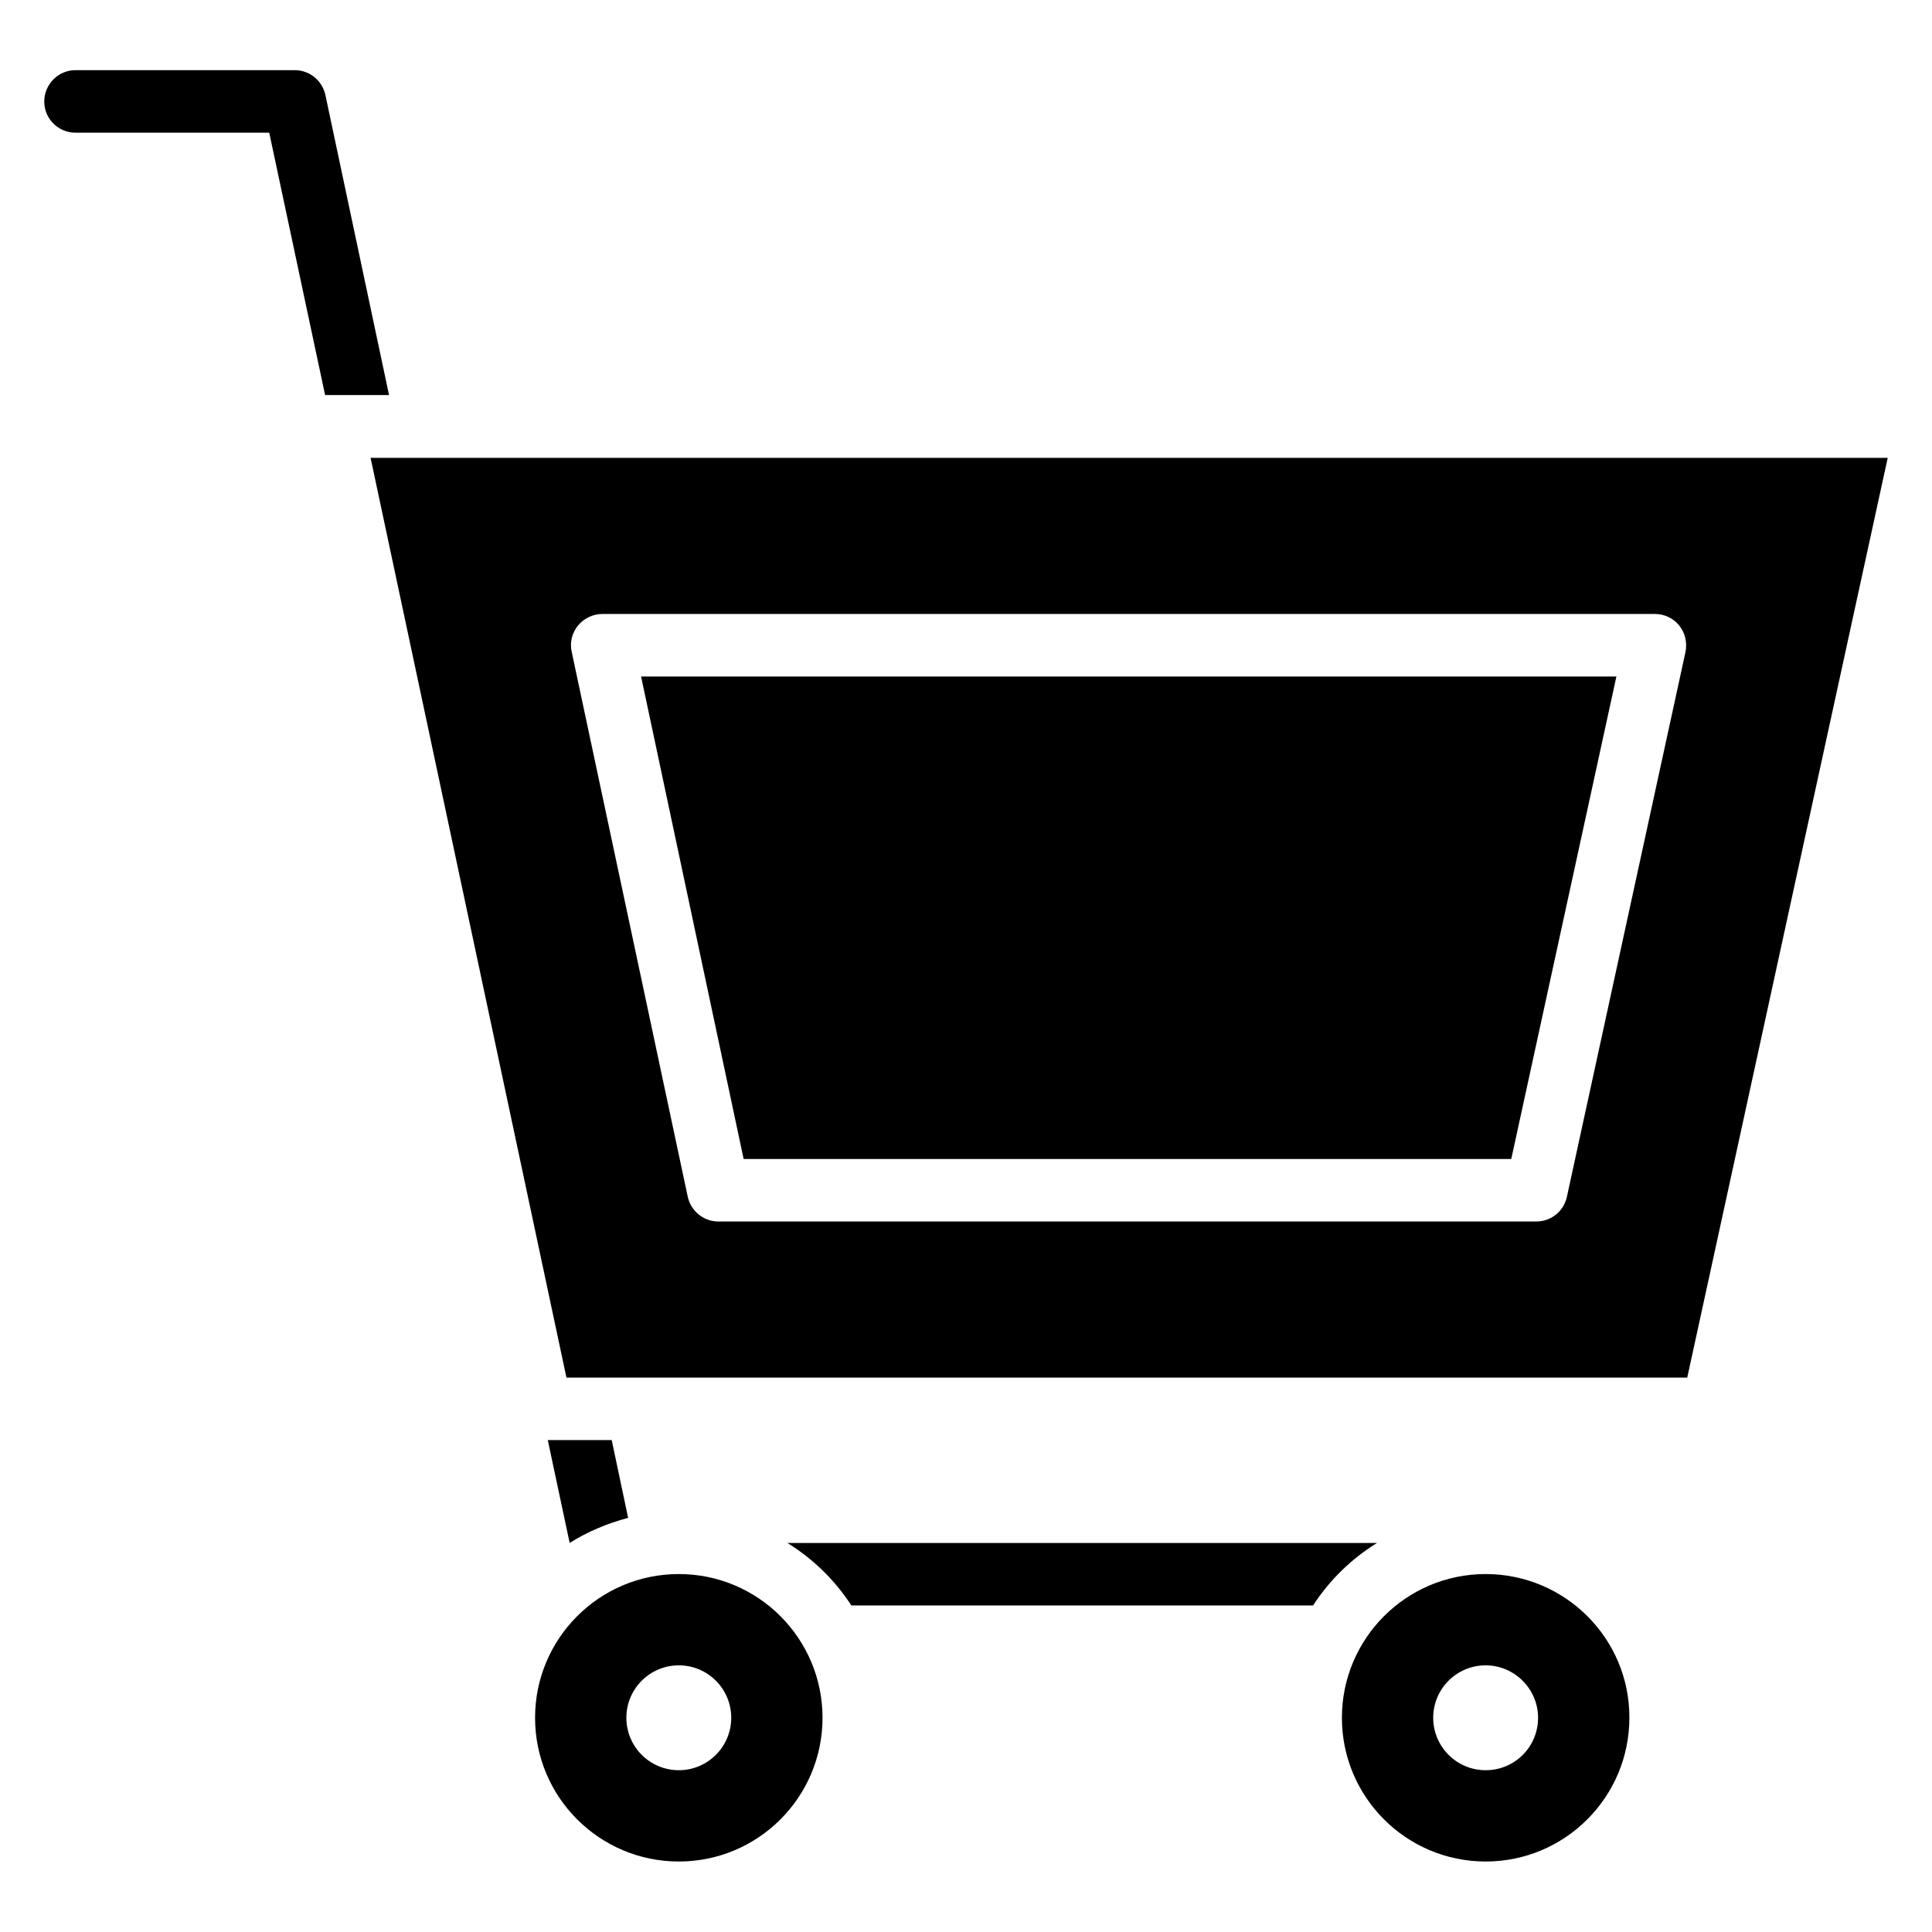 <?xml version="1.0" encoding="UTF-8"?>
<!-- Uploaded to: ICON Repo, www.iconrepo.com, Generator: ICON Repo Mixer Tools -->
<svg fill="#000000" width="800px" height="800px" version="1.1" viewBox="144 144 512 512" xmlns="http://www.w3.org/2000/svg">
 <g>
  <path d="m230.23 169.16c-0.84-3.816-4.199-6.566-8.09-6.566h-58.168c-4.504 0-8.246 3.738-8.246 8.32s3.742 8.246 8.246 8.246h51.375l14.809 69.539h16.945z"/>
  <path d="m306.11 525.64h-16.945l5.801 27.25c4.734-2.977 10-5.191 15.496-6.641z"/>
  <path d="m352.67 552.9c6.793 4.199 12.594 9.848 16.945 16.566h122.36c4.352-6.719 10.152-12.367 16.945-16.566z"/>
  <path d="m537.71 561.14c-21.07 0-38.09 17.098-38.09 38.09 0 21.07 17.098 38.09 38.09 38.09 21.07 0 38.09-17.098 38.09-38.09 0.078-20.992-17.023-38.09-38.09-38.09zm0 51.984c-7.711 0-13.895-6.258-13.895-13.895 0-7.711 6.258-13.895 13.895-13.895 7.633 0 13.895 6.258 13.895 13.895-0.004 7.711-6.184 13.895-13.895 13.895z"/>
  <path d="m323.89 561.14c-21.07 0-38.09 17.098-38.09 38.09 0 21.07 17.098 38.09 38.09 38.09 21.07 0 38.09-17.098 38.09-38.09 0-20.992-17.023-38.09-38.09-38.09zm0 51.984c-7.711 0-13.895-6.258-13.895-13.895 0-7.711 6.258-13.895 13.895-13.895 7.711 0 13.895 6.258 13.895 13.895-0.004 7.711-6.262 13.895-13.895 13.895z"/>
  <path d="m341.07 451.14h203.43l27.863-127.86h-258.47z"/>
  <path d="m242.21 265.34 51.906 243.74h297.02l53.129-243.74zm317.02 195.88c-0.84 3.816-4.199 6.488-8.09 6.488h-216.79c-3.894 0-7.25-2.75-8.09-6.566l-30.762-144.43c-0.535-2.441 0.078-4.961 1.68-6.945 1.602-1.91 3.969-3.055 6.414-3.055h279c2.519 0 4.887 1.145 6.414 3.055 1.602 1.984 2.137 4.504 1.68 6.945z"/>
 </g>
</svg>